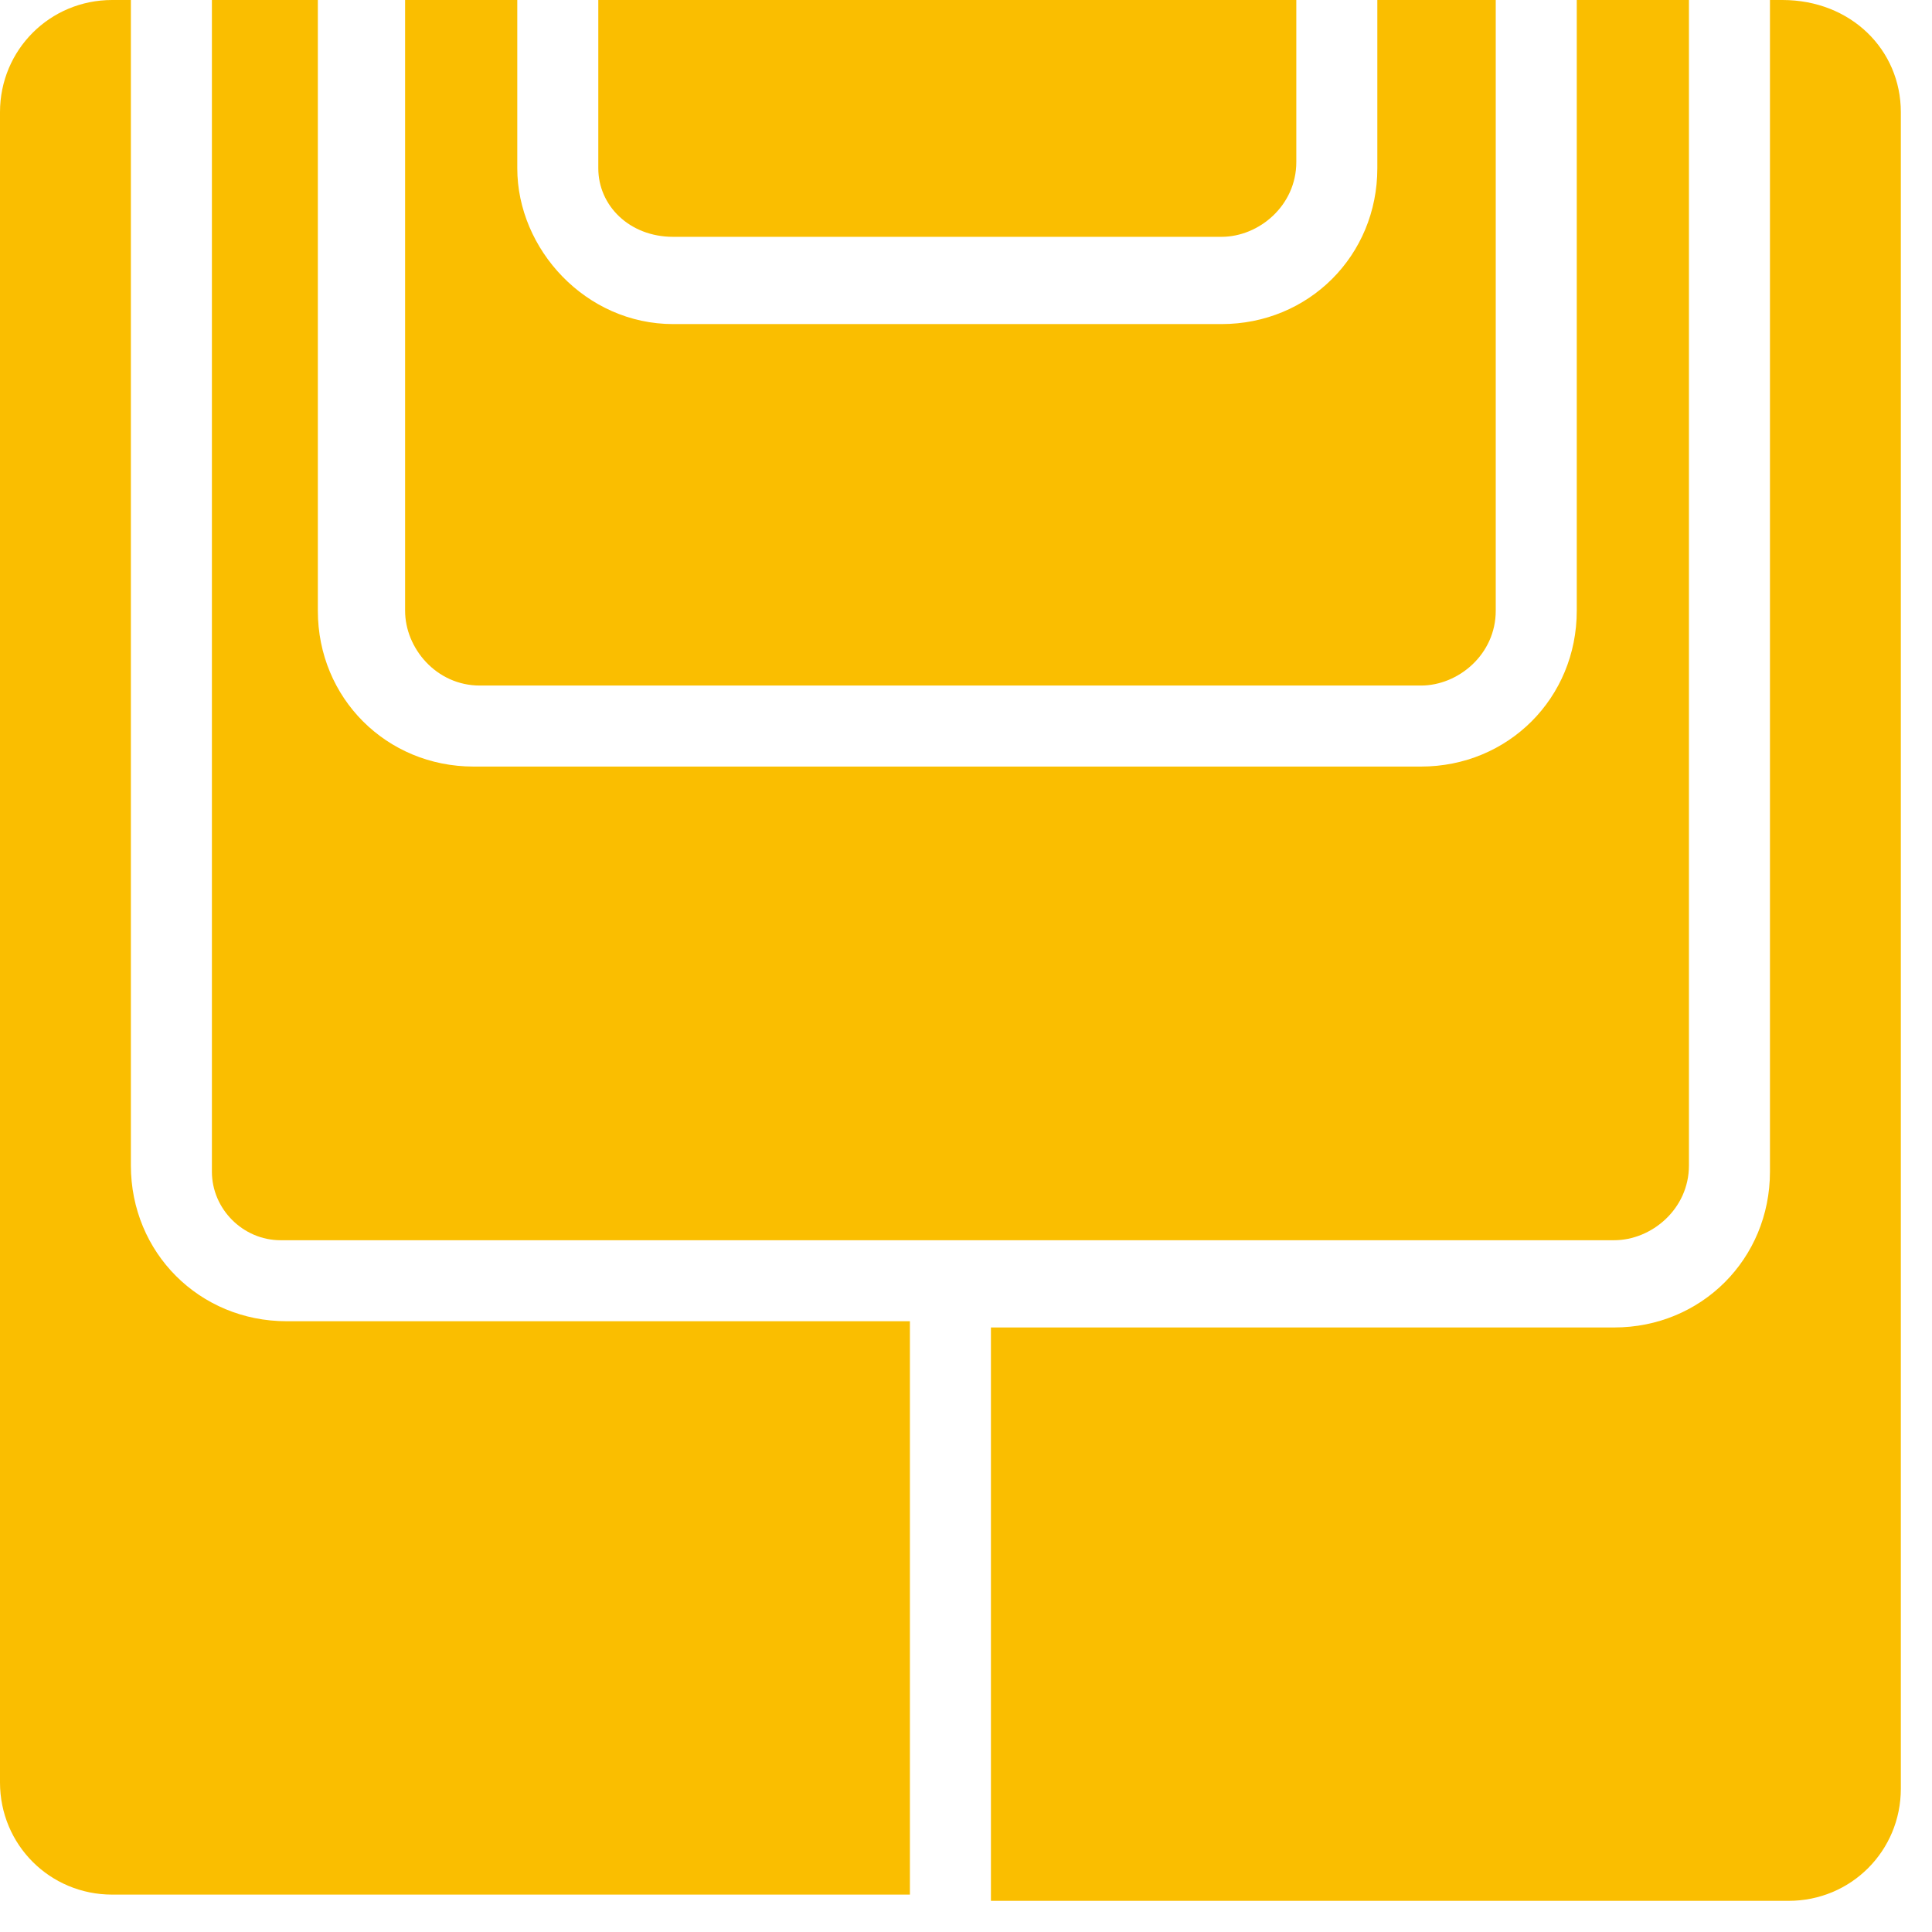 <svg width="31" height="31" viewBox="0 0 31 31" fill="none" xmlns="http://www.w3.org/2000/svg">
<path d="M10.8 3.8H19.6C20.2 3.8 20.8 3.3 20.8 2.6V0H9.6V2.7C9.6 3.3 10.1 3.8 10.8 3.8Z" fill="#FABE00"/>
<path d="M4.5 19.9H25.9C26.5 19.9 27.1 19.4 27.1 18.7V0H25.3V9.8C25.3 11.2 24.2 12.3 22.8 12.3H7.6C6.2 12.3 5.1 11.2 5.1 9.8V0H3.4V18.8C3.4 19.4 3.9 19.9 4.5 19.9Z" fill="#FABE00"/>
<path d="M14.6 21.2H4.6C3.2 21.2 2.1 20.1 2.1 18.7V0H1.8C0.8 0 0 0.8 0 1.8V28.6C0 29.6 0.8 30.4 1.8 30.4H14.6V21.2Z" fill="#FABE00"/>
<path d="M6.5 0V9.8C6.5 10.4 7 11 7.7 11H22.8C23.4 11 24 10.5 24 9.8V0H22.1V2.7C22.1 4.1 21 5.2 19.6 5.2H10.8C9.4 5.2 8.3 4 8.3 2.7V0H6.5Z" fill="#FABE00"/>
<path d="M28.6 0H28.4V18.8C28.4 20.2 27.3 21.3 25.9 21.3H15.9V30.5H28.7C29.7 30.5 30.5 29.7 30.5 28.7V1.8C30.5 0.8 29.7 0 28.6 0Z" fill="#FABE00"/>
</svg>
